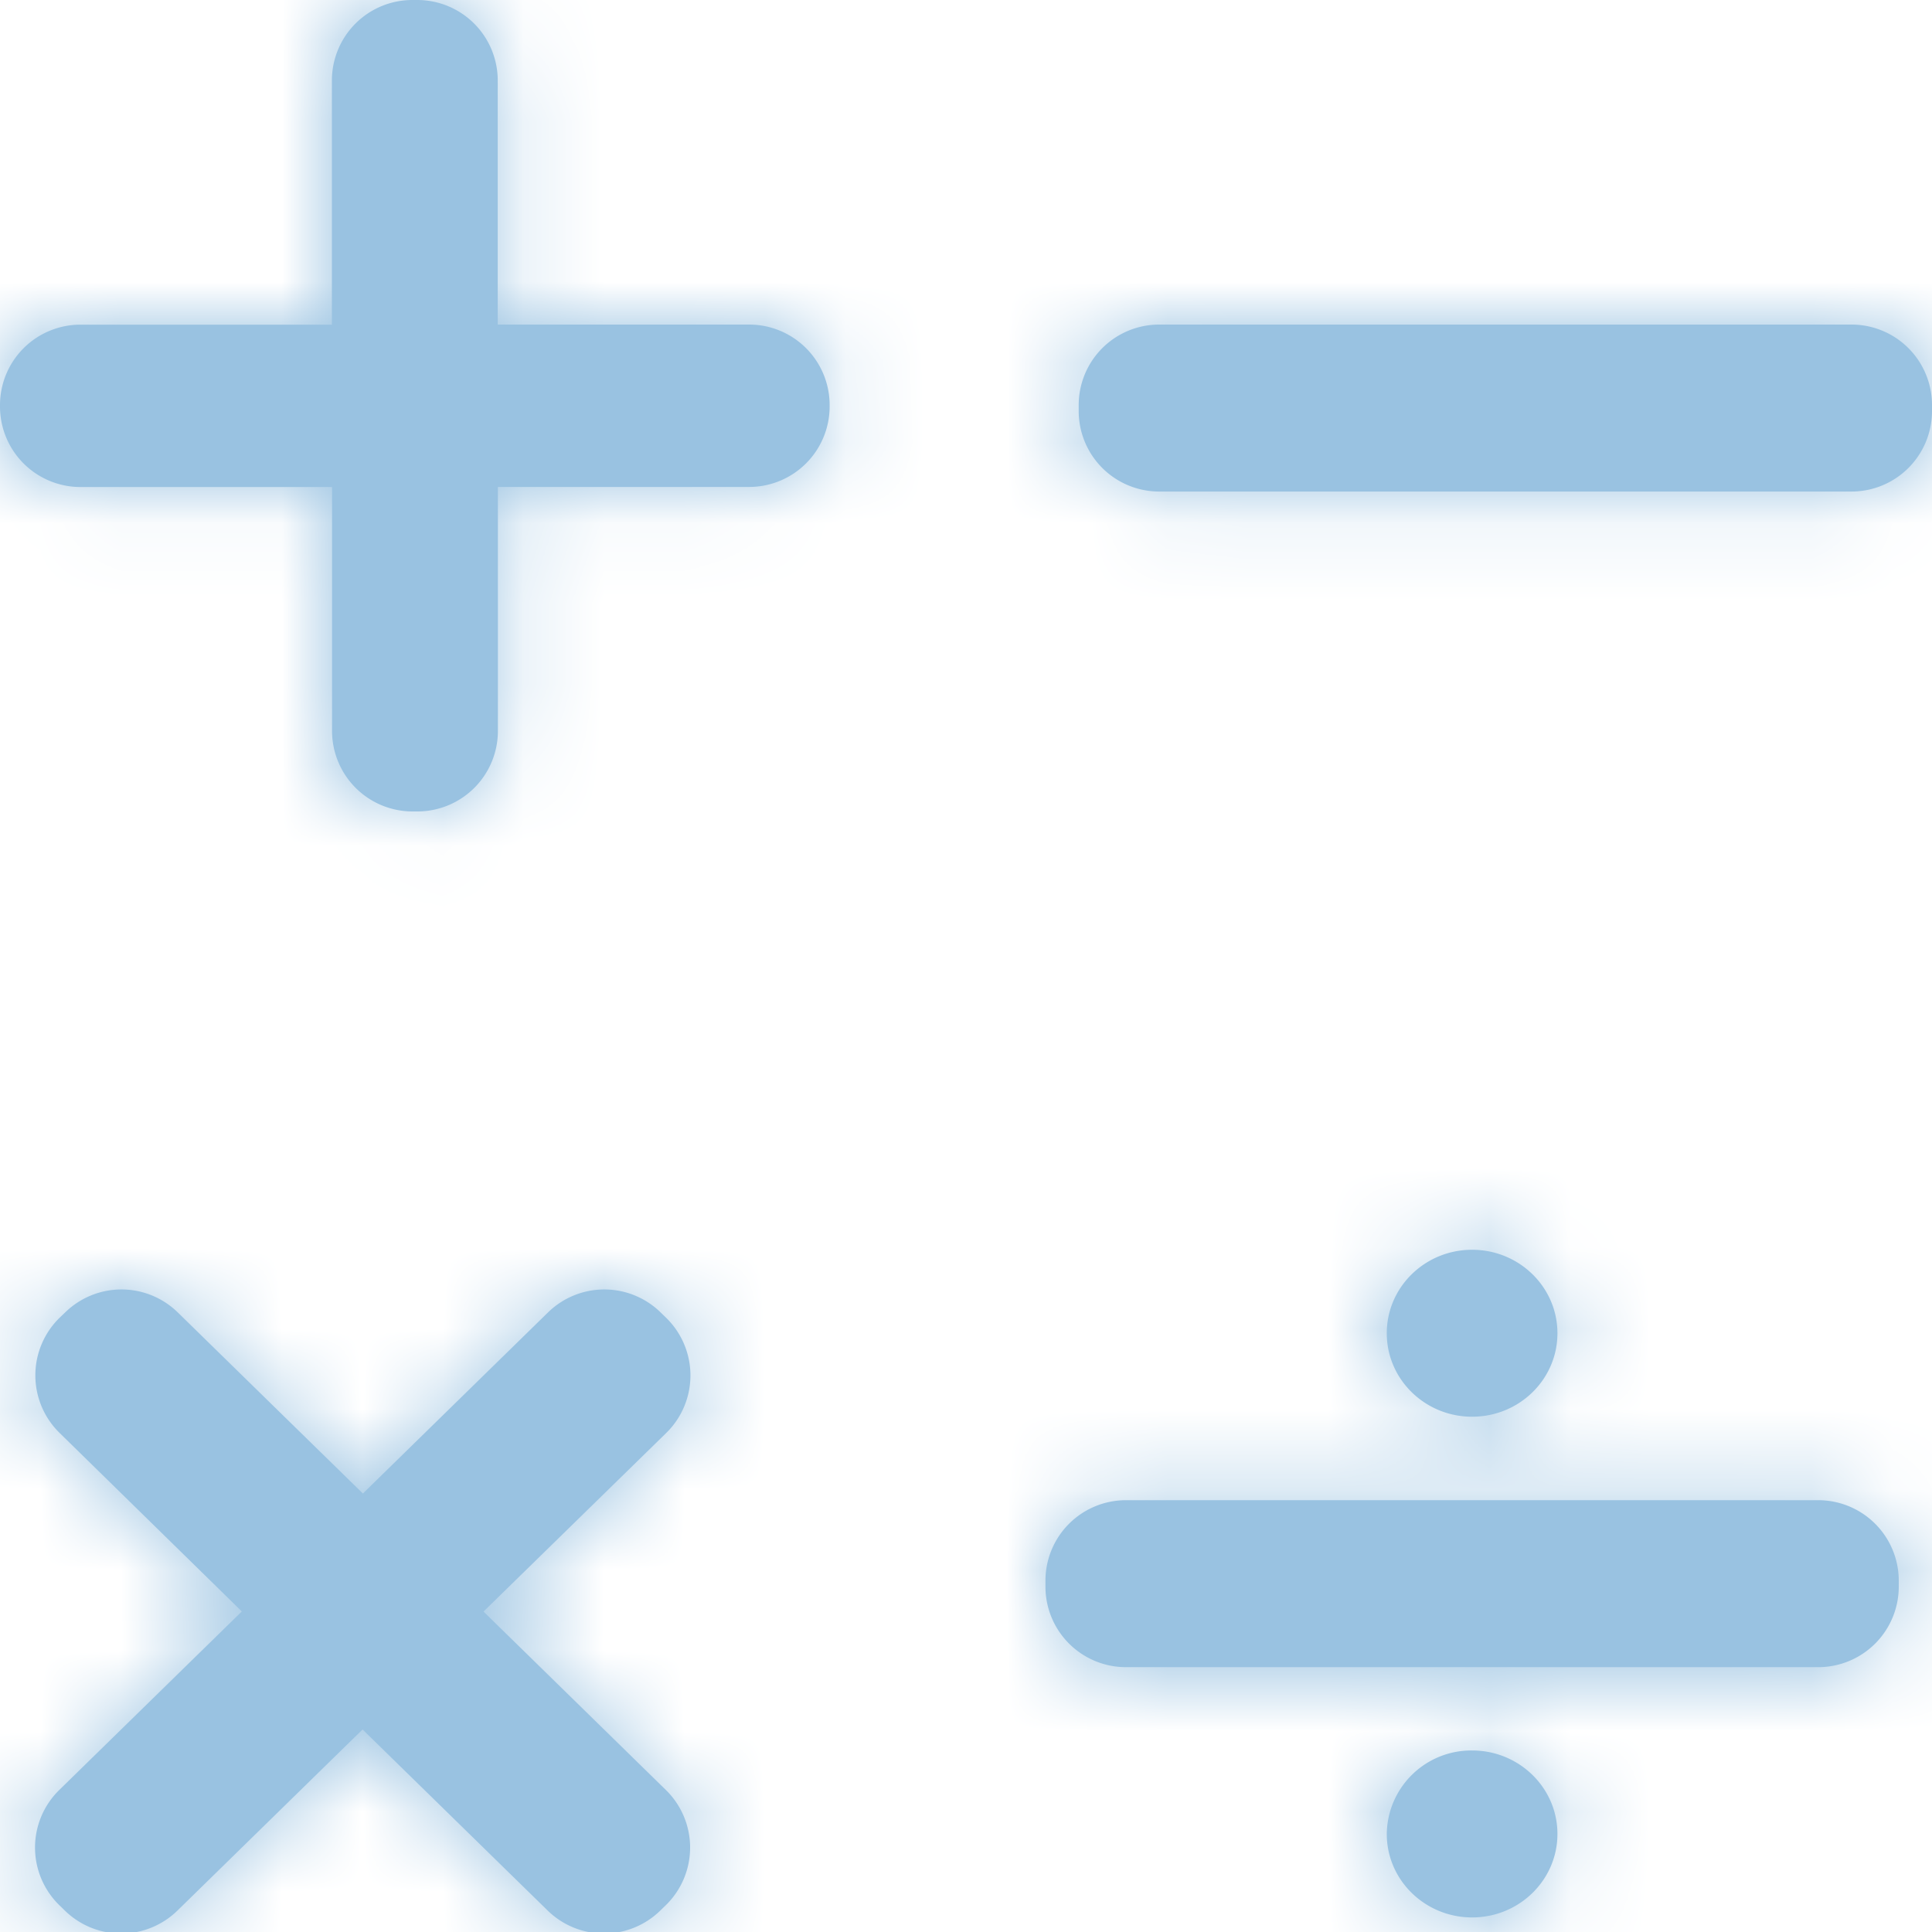 <svg xmlns="http://www.w3.org/2000/svg" xmlns:xlink="http://www.w3.org/1999/xlink" width="24" height="24"><defs><path id="A" d="M13.987 18.636h8.6a1 1 0 0 1 1 1v.074a1 1 0 0 1-1 1h-8.6a1 1 0 0 1-1-1v-.074a1 1 0 0 1 1-1zm4.3-1.037c-.585 0-1.06-.464-1.06-1.037s.475-1.037 1.06-1.037 1.06.464 1.06 1.037-.474 1.037-1.06 1.037zm0 6.22c-.585 0-1.06-.464-1.06-1.037a1.05 1.05 0 0 1 1.06-1.037c.586 0 1.06.465 1.06 1.037s-.474 1.037-1.06 1.037zM14.4 4.032H23a1 1 0 0 1 1 1v.074a1 1 0 0 1-1 1h-8.6a1 1 0 0 1-1-1v-.074a1 1 0 0 1 1-1zM6.005 20.018l2.267 2.218a1 1 0 0 1 0 1.43l-.07.068a1 1 0 0 1-1.398 0l-2.3-2.25-2.3 2.25a1 1 0 0 1-1.398 0l-.07-.068a1 1 0 0 1 0-1.43l2.268-2.218L.74 17.8a1 1 0 0 1 0-1.43l.07-.067a1 1 0 0 1 1.398 0l2.3 2.25 2.3-2.25a1 1 0 0 1 1.398 0l.07.068a1 1 0 0 1 0 1.43l-2.268 2.217zm.18-13.97V9.08a1 1 0 0 1-1 1h-.06a1 1 0 0 1-1-1V6.05H1a1 1 0 0 1-1-1v-.017a1 1 0 0 1 1-1h3.123V1a1 1 0 0 1 1-1h.06a1 1 0 0 1 1 1v3.032h3.123a1 1 0 0 1 1 1v.017a1 1 0 0 1-1 1H6.184z"/></defs><g fill-rule="evenodd"><mask id="B" fill="#fff"><use xlink:href="#A"/></mask><g fill="#99c2e1" fill-rule="nonzero"><use xlink:href="#A"/><g mask="url(#B)"><path d="M0 0h24v24H0z"/></g></g></g></svg>